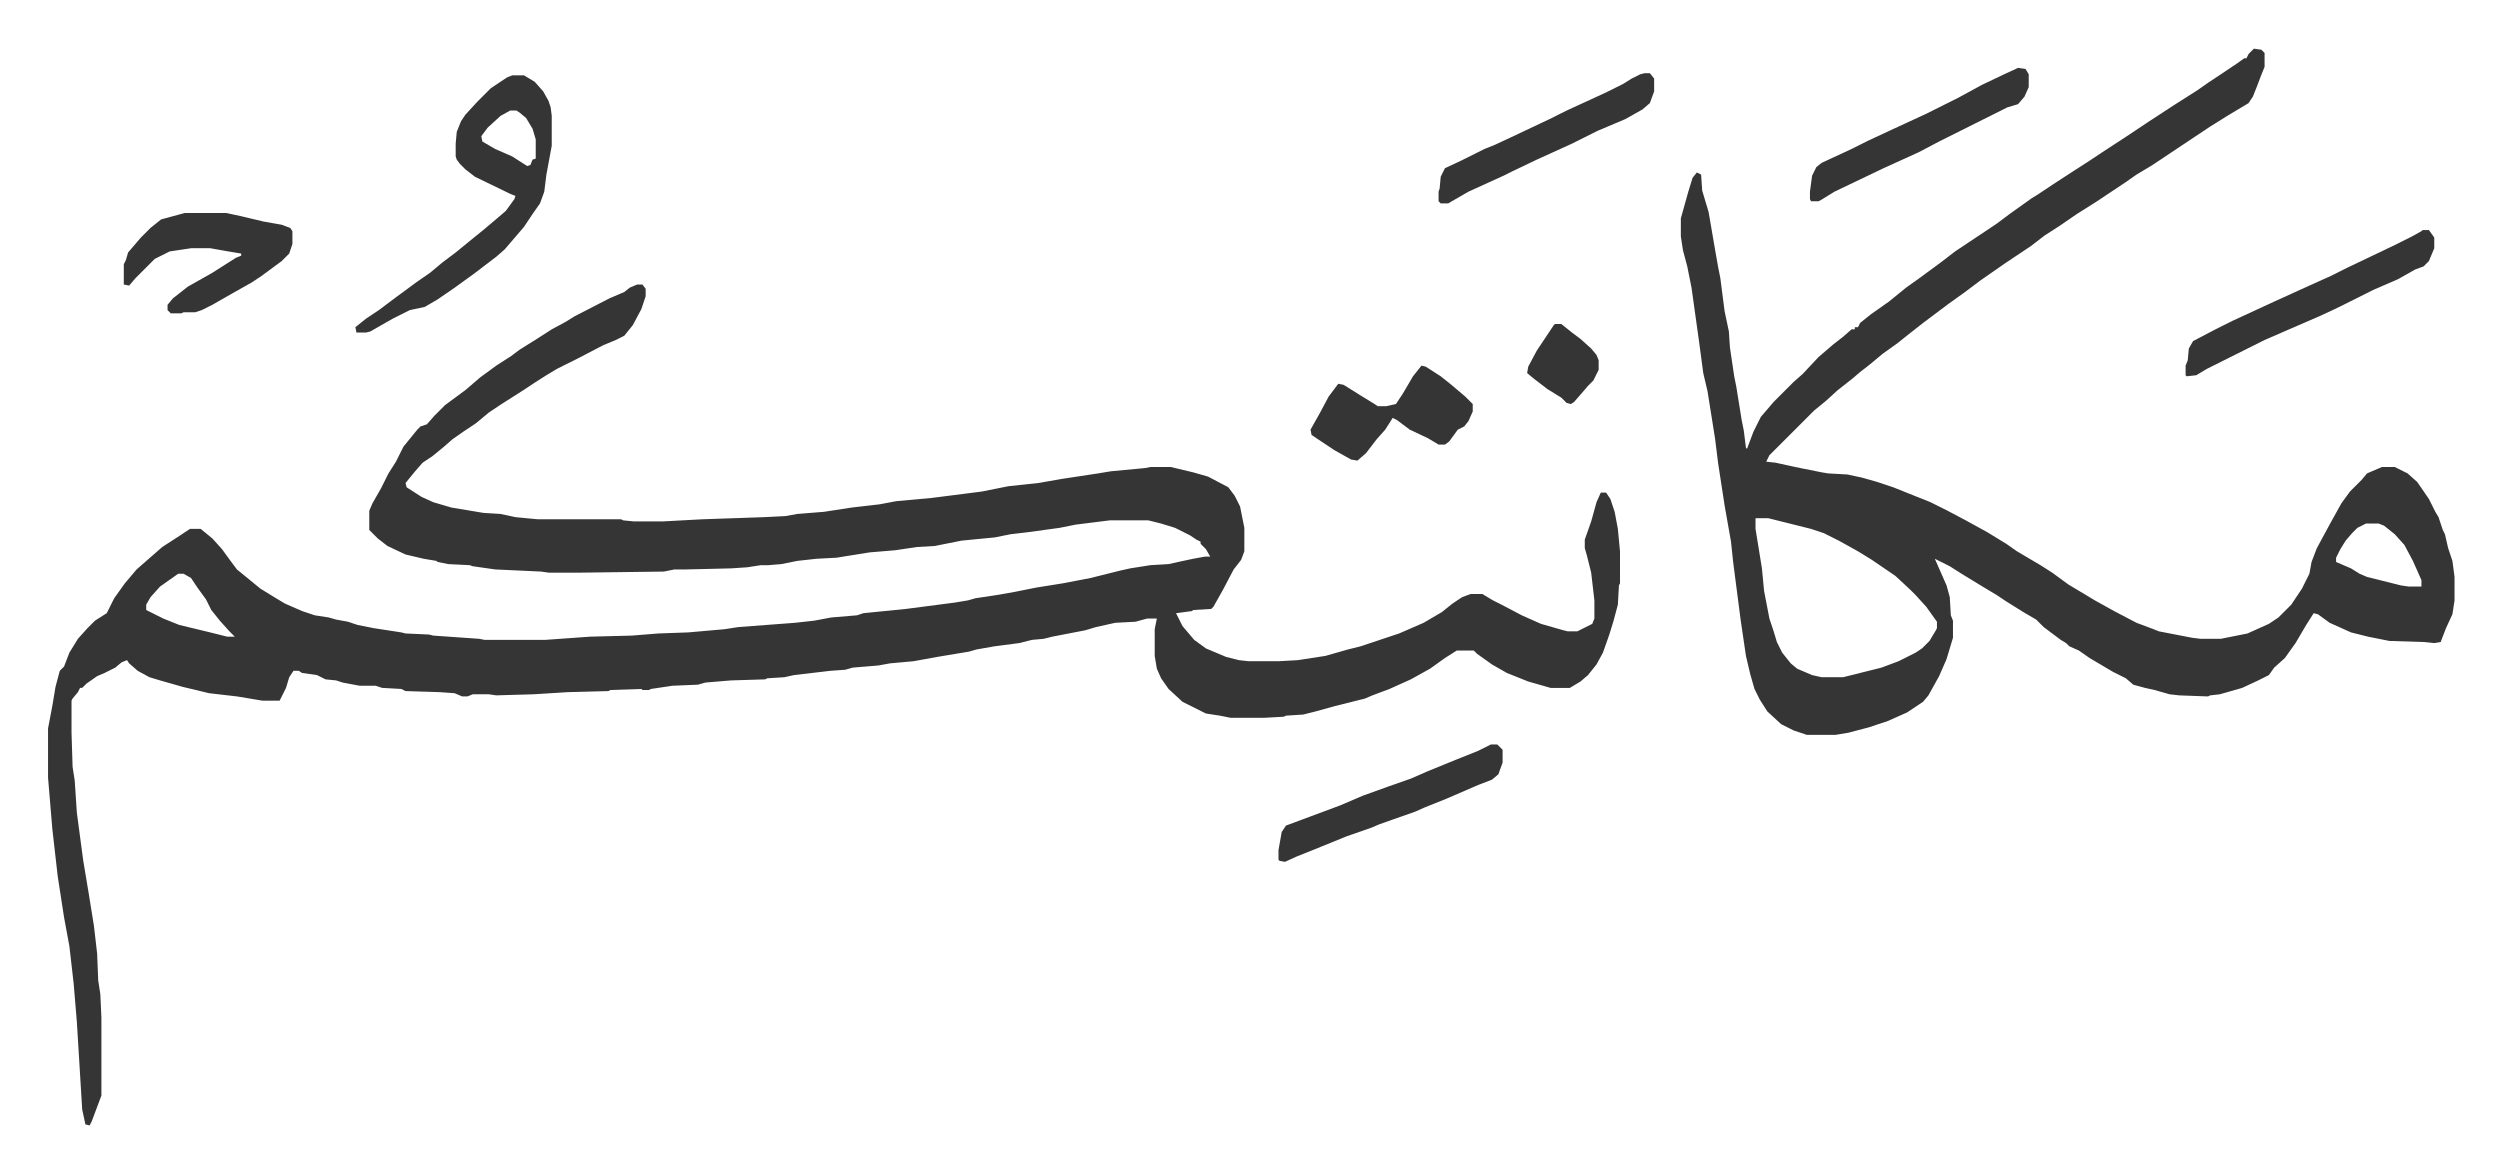 <svg xmlns="http://www.w3.org/2000/svg" viewBox="-45 332.4 2342.6 1097.6">
    <path fill="#353535" id="rule_normal" d="M552 599h5l3 4v7l-4 12-8 15-8 10-8 4-12 5-23 12-20 10-10 6-11 7-9 6-22 14-12 8-12 10-12 8-10 7-8 7-11 9-9 6-7 8-9 11 1 4 14 9 11 5 17 5 30 5 16 1 14 3 21 2h78l2 1 10 1h27l37-2 58-2 20-1 11-2 25-2 26-4 26-3 16-3 33-3 47-6 25-5 28-3 23-4 33-5 12-2 32-3 5-1h19l21 5 14 4 19 10 6 8 5 10 4 20v22l-3 8-7 9-10 19-9 16-2 2-17 1-1 1-15 2 6 12 11 13 11 8 19 8 12 3 9 1h28l18-1 26-4 21-6 12-3 36-12 23-10 17-10 10-8 9-6 8-3h11l10 6 8 4 19 10 18 8 21 6 4 1h9l14-7 2-5v-17l-3-26-4-16-2-7v-8l6-17 5-18 4-9h5l4 6 4 12 3 16 2 21v30l-1 2-1 18-4 15-4 13-6 17-6 11-8 10-7 6-10 6h-18l-21-6-20-8-14-8-14-10-3-3h-16l-11 7-14 10-18 10-20 9-16 6-7 3-28 7-18 5-12 3-16 1-2 1-18 1h-32l-10-2-13-2-16-8-6-3-13-12-7-10-4-9-2-12v-25l2-10h-9l-11 3-19 1-18 4-10 3-31 6-8 2-11 1-12 3-23 3-17 3-7 2-30 5-22 4-22 2-11 2-24 2-7 2-14 1-17 2-17 2-9 2-16 1-2 1-32 1-24 2-7 2-24 1-20 3-2 1h-6l-1-1-29 1-2 1-38 1-32 2-35 1-7-1h-15l-5 2h-5l-7-3-14-1-32-1-4-2-18-1-6-2h-15l-16-3-6-2-10-1-8-4-14-2-3-2h-5l-4 6-3 10-6 12h-16l-24-4-26-3-25-6-21-6-10-3-11-6-8-7-2-3-5 2-6 5-10 5-7 3-10 7-4 4h-2l-2 4-5 6-1 2v30l1 32 2 13 2 30 6 45 5 30 5 31 3 26 1 25 2 13 1 22v73l-9 24-2 4-4-1-3-14-5-82-3-36-4-35-5-27-6-39-5-44-4-48v-46l4-21 3-18 4-15 4-4 5-13 8-13 9-10 7-7 11-7 7-14 10-14 11-13 8-7 8-7 8-7 17-11 9-6h10l11 9 9 10 8 11 6 8 11 9 11 9 13 8 10 6 16 7 12 4 13 2 7 2 11 2 9 3 15 3 26 4 4 1 22 1 4 1 43 3 5 1h57l42-3 39-1 25-2 28-1 34-3 13-2 53-4 18-2 16-3 24-2 6-2 40-4 46-6 12-2 7-2 20-3 17-3 20-4 25-4 26-5 28-7 9-2 19-3 17-1 9-2 14-3 11-2h5l-4-7-5-5v-2l-4-2-6-4-14-7-13-4-12-3h-36l-32 4-15 3-29 4-17 2-15 3-31 3-25 5-17 1-20 3-24 2-25 4-6 1-19 1-18 2-15 3-12 1h-7l-13 2-15 1-42 1h-11l-10 2-77 1h-31l-7-1-43-2-21-3-3-1-20-1-10-2-1-1-12-2-17-4-17-8-9-7-8-8v-18l3-7 8-14 7-14 7-11 7-14 13-16 3-3 6-2 7-8 10-10 19-14 14-12 15-11 14-9 8-6 16-10 14-9 13-7 8-5 33-17 14-6 5-4zM122 870l-17 12-9 10-4 7v5l16 8 15 6 29 7 16 4h7l-5-5-9-10-8-10-5-10-8-11-6-9-7-4zm1945-492 7 1 3 3v13l-4 10-3 8-4 10-4 6-20 12-16 10-18 12-21 14-15 10-15 9-10 7-27 18-19 12-16 11-14 9-13 10-12 8-12 8-23 16-16 12-14 10-12 9-12 9-14 11-10 8-14 10-12 10-9 7-7 6-14 11-11 10-11 9-42 42-3 6 9 1 18 4 25 5 6 1 18 1 14 3 14 4 15 5 15 6 20 8 16 8 17 9 20 11 18 11 10 7 22 13 11 7 15 11 25 15 18 10 21 11 16 6 5 2 31 6 8 1h19l25-5 20-9 9-6 12-12 10-15 7-14 2-11 5-13 13-24 10-18 8-11 11-11 5-6 14-6h12l12 6 9 8 11 16 6 12 3 5 4 12 2 4 3 13 4 12 2 15v22l-2 13-6 13-5 13-6 1-10-1-32-1-20-4-16-4-20-9-11-8-4-1-7 11-10 17-10 14-10 9-5 7-10 5-15 7-21 6-9 1-2 1-27-1-9-1-14-4-9-2-11-3-7-6-12-6-22-13-10-7-9-4-3-3-5-3-16-12-7-7-12-7-16-10-9-6-15-9-18-11-11-7-14-7 11 25 3 11 1 17 2 5v16l-6 20-7 16-10 18-5 6-15 10-18 8-18 6-19 5-12 2h-27l-12-4-12-6-13-12-7-11-5-10-4-14-4-17-5-34-7-54-2-19-6-34-6-39-3-24-7-44-4-17-4-30-7-50-4-20-4-15-2-13v-17l7-25 4-13 4-5 4 2 1 15 6 20 6 35 3 17 2 10 4 31 4 19 1 15 4 27 2 10 5 31 2 10 2 16 1 1 6-16 7-14 12-14 19-19 8-7 15-16 14-12 9-7 8-7h3v-2h3l2-4 10-8 17-12 16-13 14-10 19-14 13-10 18-12 21-14 12-9 14-10 7-5 5-3 15-10 20-13 14-9 12-8 23-15 21-14 23-15 22-14 10-7 27-18 7-5h2l2-4zm-467 440v10l6 37 2 21 5 26 4 12 3 10 5 10 8 10 6 5 14 6 9 2h20l16-4 20-5 16-6 16-8 6-4 7-7 6-10 1-2v-6l-10-14-10-11-5-5-14-13-22-15-13-8-18-10-14-7-12-4-40-10zm572 5-8 4-5 5-6 7-5 8-4 8v4l14 6 8 5 7 3 32 8 7 1h12v-6l-8-18-8-15-9-10-10-8-5-2zM435 403h11l10 6 8 9 5 9 2 6 1 8v28l-5 27-2 16-4 11-7 10-8 12-12 14-6 7-8 7-21 16-18 13-16 11-12 7-14 3-16 8-21 12-4 1h-9l-1-5 10-8 12-8 16-12 19-14 13-9 12-10 12-9 11-9 16-13 13-11 7-6 8-11 1-3-5-2-33-16-9-7-5-5-3-4-1-3v-12l1-11 4-10 4-6 11-12 13-13 15-10zm-2 33-9 5-12 11-6 8 1 5 12 7 16 7 14 9 3-1 2-5 3-1v-18l-3-10-6-10-6-5-3-2zm-305 96h39l14 3 21 5 17 3 8 3 2 3v12l-3 9-7 7-19 14-9 6-16 9-21 12-10 5-6 2h-11l-2 1h-10l-3-3v-5l5-6 14-11 23-13 22-14 5-2v-2l-12-2-17-3h-18l-20 3-14 7-18 18-6 7-5-1v-19l2-4 2-7 12-14 9-9 10-8z"/>
    <path fill="#353535" id="rule_normal" d="M2225 548h6l5 7v10l-5 12-5 5-8 3-16 9-23 10-16 8-16 8-17 8-30 13-23 10-16 8-16 8-22 11-10 6-9 1-1-1v-9l2-5 1-11 4-7 21-11 16-8 39-18 33-15 20-9 16-8 21-10 23-11 16-8 9-5zm-938 127 4 1 14 9 10 8 13 11 5 5 2 2v7l-4 9-4 5-6 3-8 11-4 3h-6l-10-6-17-8-12-9-4-2-7 11-8 9-10 13-8 7-6-1-16-9-15-10-6-4-1-5 9-16 8-15 9-12 5 1 16 10 13 8 3 2h8l9-2 6-9 3-5 7-12zm65 355h6l5 5v12l-4 11-6 5-13 5-30 13-20 8-9 4-20 7-14 5-7 3-23 8-32 13-15 6-11 5-5-1-1-1v-9l3-17 4-6 51-19 21-9 25-9 20-7 16-7 27-11 20-8zm494-634 7 1 3 5v12l-4 9-6 7-10 3-14 7-16 8-34 17-19 10-33 15-23 11-23 11-13 8-2 1h-7l-1-2v-7l2-15 4-8 5-4 28-13 16-8 28-13 26-12 16-8 14-7 22-12 21-10zm-350 5h5l4 5v12l-4 11-7 6-16 9-26 11-24 12-33 15-23 11-8 4-33 15-19 11h-7l-2-2v-9l1-3 1-11 4-8 15-7 22-11 10-4 15-7 36-17 16-8 37-17 16-8 8-5 8-4zm-84 235h6l10 8 8 6 10 9 5 6 2 5v9l-5 10-5 5-6 7-7 8-3 2-4-1-5-5-13-8-13-10-6-5 1-6 8-15 16-24z"/>
</svg>
